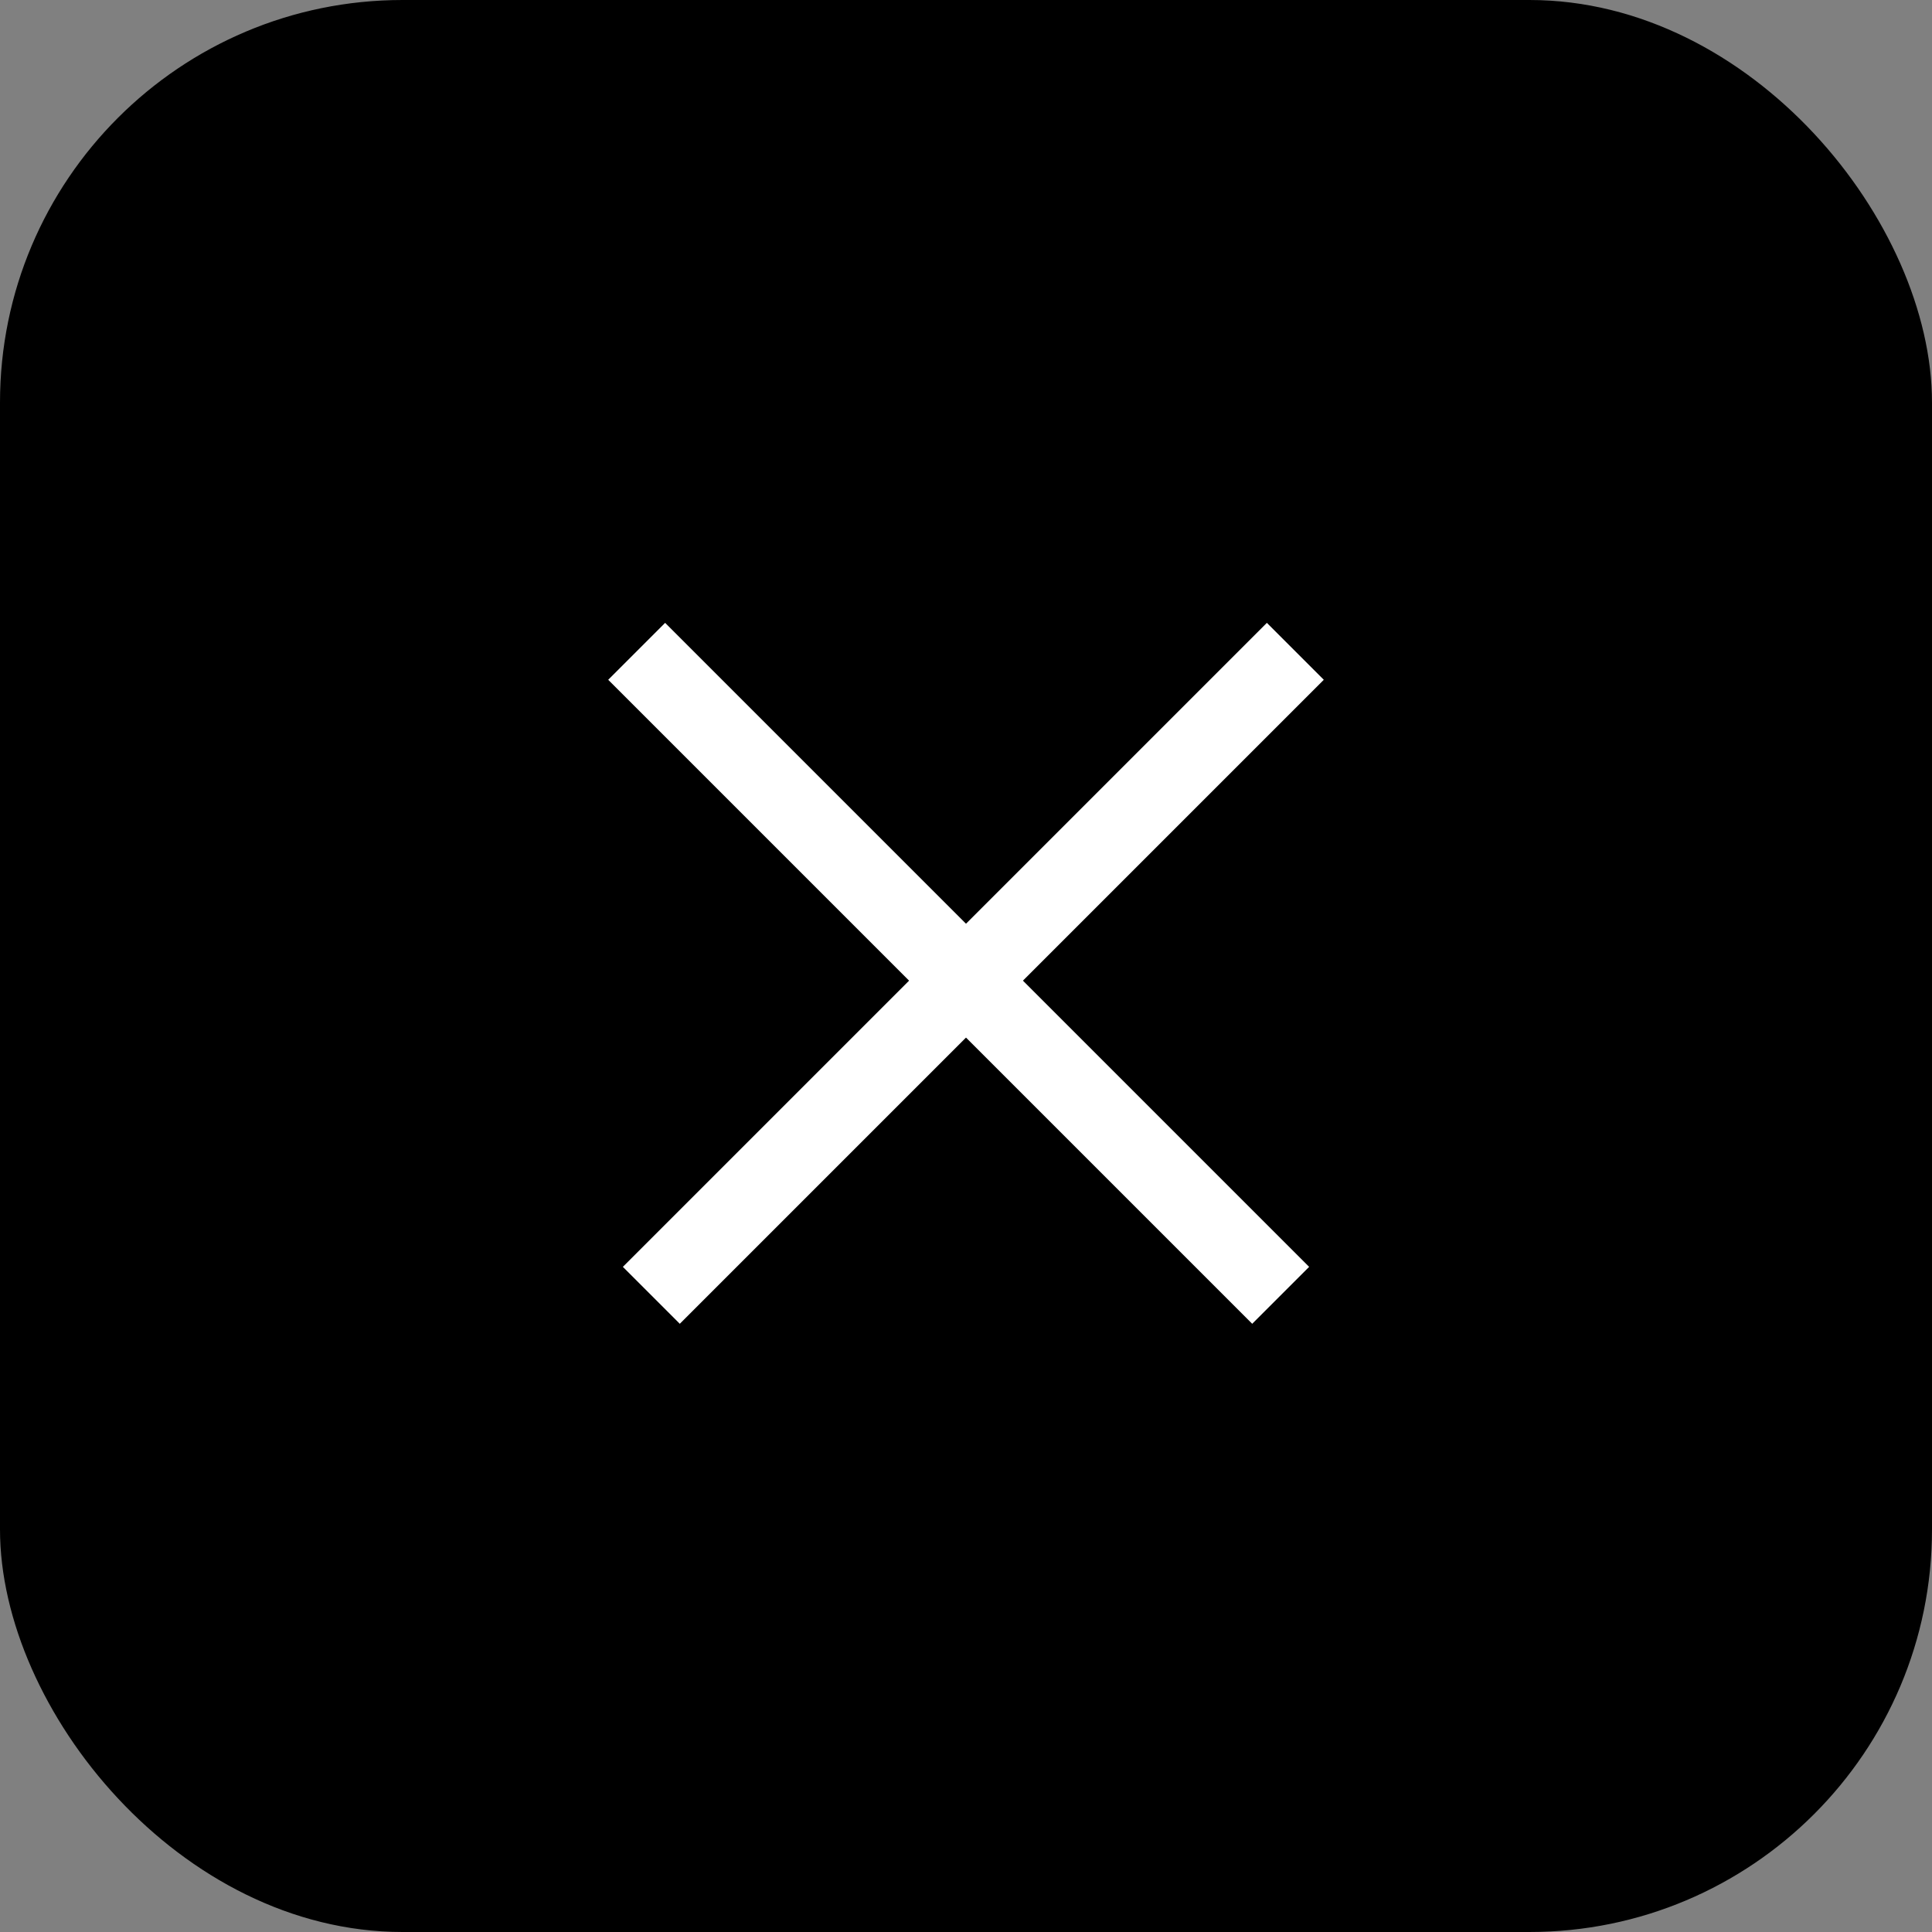 <svg width="24" height="24" viewBox="0 0 24 24" fill="none" xmlns="http://www.w3.org/2000/svg">
<rect x="0" y="0" width="24" height="24" fill="#808080" stroke="none"/>
<rect width="24" height="24" rx="5" fill="black"/>
<line x1="8.091" y1="16.091" x2="16.091" y2="8.091" stroke="white"/>
<line x1="7.909" y1="8.091" x2="15.909" y2="16.091" stroke="white"/>
</svg>
